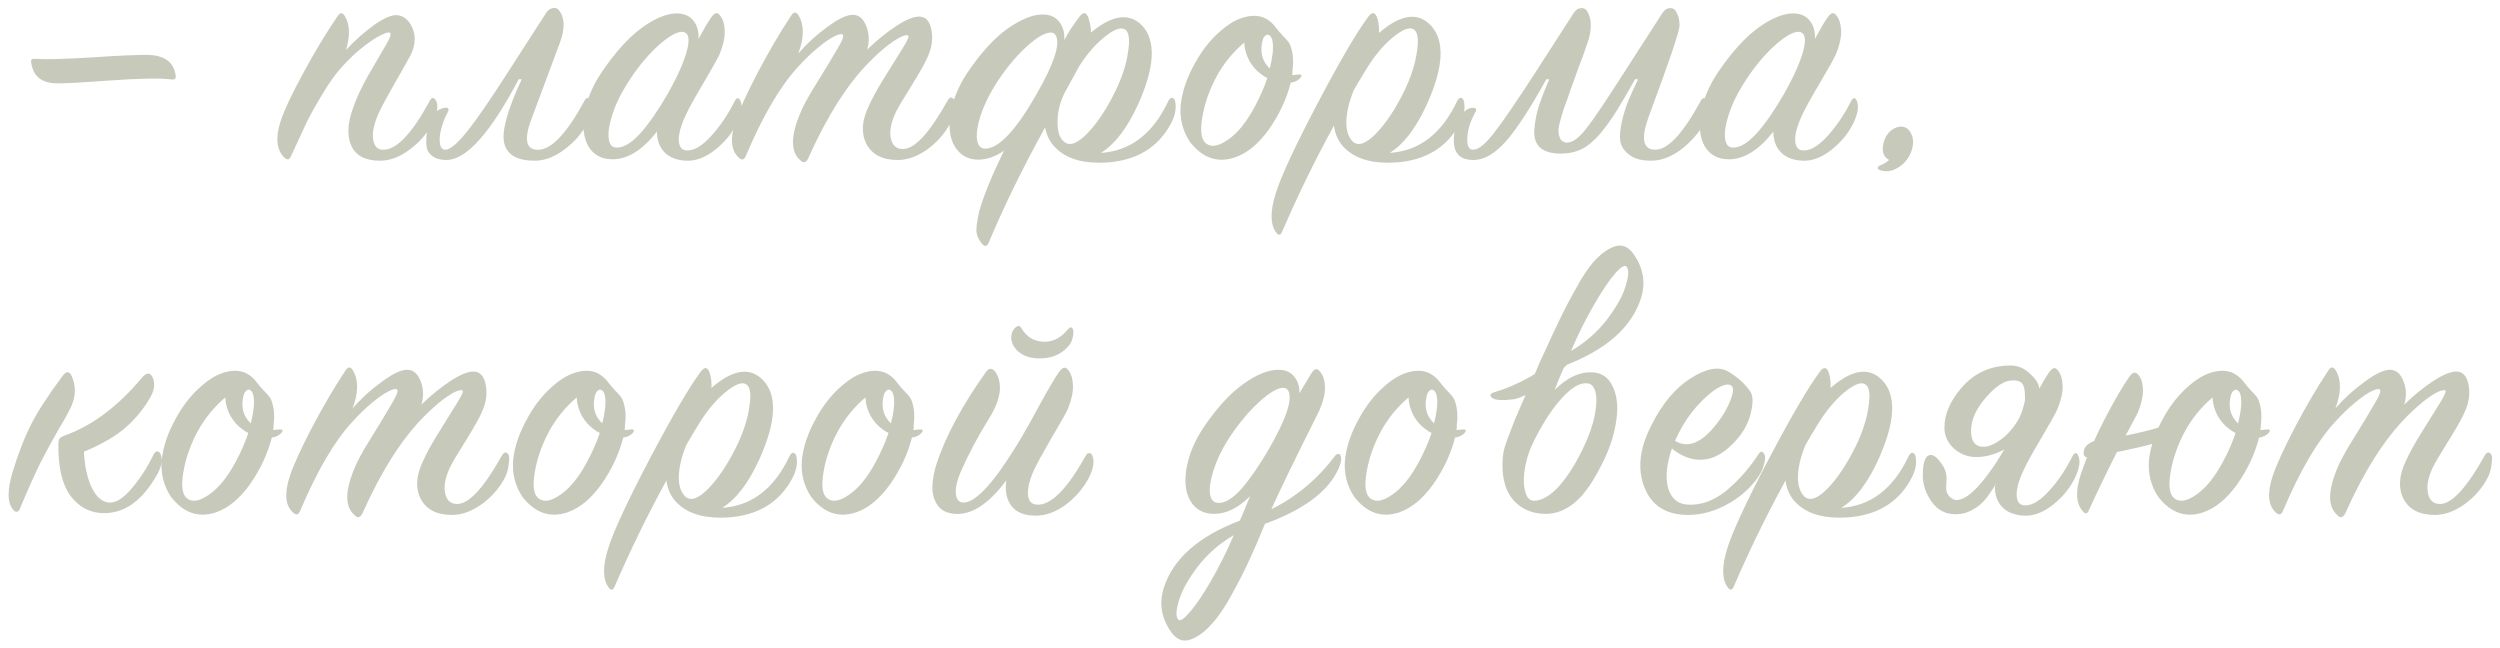 <?xml version="1.0" encoding="UTF-8"?> <svg xmlns="http://www.w3.org/2000/svg" width="324" height="84" viewBox="0 0 324 84" fill="none"><path d="M7.336 10.8C5.435 10.769 4.346 9.926 4.07 8.27C4.009 8.055 4.009 7.887 4.07 7.764C4.131 7.641 4.3 7.595 4.576 7.626C5.833 7.718 8.256 7.657 11.844 7.442C15.432 7.197 17.931 7.089 19.342 7.12C21.335 7.212 22.47 8.055 22.746 9.65C22.807 9.895 22.792 10.079 22.7 10.202C22.608 10.294 22.424 10.325 22.148 10.294C20.737 10.11 18.1 10.156 14.236 10.432C10.403 10.708 8.103 10.831 7.336 10.8ZM44.845 6.476C46.01 5.219 47.237 4.13 48.525 3.21C49.843 2.29 50.855 1.876 51.561 1.968C52.389 2.091 53.017 2.643 53.447 3.624C53.876 4.575 53.845 5.648 53.355 6.844C53.079 7.427 52.389 8.669 51.285 10.57C50.211 12.441 49.475 13.805 49.077 14.664C48.678 15.553 48.433 16.366 48.341 17.102C48.279 17.838 48.371 18.421 48.617 18.85C48.862 19.249 49.261 19.433 49.813 19.402C51.499 19.31 53.462 17.194 55.701 13.054C55.946 12.594 56.207 12.579 56.483 13.008C56.851 13.591 56.713 14.557 56.069 15.906C55.425 17.225 54.443 18.375 53.125 19.356C51.837 20.337 50.549 20.828 49.261 20.828C47.359 20.828 46.117 20.184 45.535 18.896C44.952 17.608 45.029 15.967 45.765 13.974C46.194 12.717 46.869 11.275 47.789 9.65C48.739 8.025 49.491 6.737 50.043 5.786C50.595 4.835 50.748 4.314 50.503 4.222C50.319 4.161 49.951 4.268 49.399 4.544C48.847 4.789 48.095 5.28 47.145 6.016C46.225 6.721 45.32 7.565 44.431 8.546C43.572 9.466 42.713 10.647 41.855 12.088C40.996 13.499 40.306 14.725 39.785 15.768C39.294 16.811 38.604 18.298 37.715 20.23C37.5 20.721 37.209 20.782 36.841 20.414C35.829 19.402 35.675 17.823 36.381 15.676C36.841 14.265 37.807 12.211 39.279 9.512C40.751 6.783 42.238 4.314 43.741 2.106C44.078 1.585 44.4 1.585 44.707 2.106C45.351 3.179 45.397 4.636 44.845 6.476ZM69.859 19.402C71.546 19.31 73.508 17.194 75.747 13.054C75.992 12.594 76.253 12.579 76.529 13.008C76.897 13.591 76.759 14.557 76.115 15.906C75.471 17.225 74.49 18.375 73.171 19.356C71.883 20.337 70.595 20.828 69.307 20.828C67.038 20.828 65.719 20.077 65.351 18.574C64.983 17.071 65.734 14.311 67.605 10.294L67.237 10.248C63.557 17.24 60.429 20.736 57.853 20.736C57.086 20.736 56.488 20.567 56.059 20.23C55.599 19.923 55.338 19.494 55.277 18.942C55.216 18.39 55.231 17.823 55.323 17.24C55.415 16.657 55.584 16.059 55.829 15.446C56.105 14.71 56.626 14.235 57.393 14.02C57.914 13.867 58.16 13.959 58.129 14.296C58.098 14.388 58.052 14.495 57.991 14.618C57.623 15.293 57.347 16.013 57.163 16.78C56.979 17.516 56.933 18.145 57.025 18.666C57.117 19.157 57.347 19.402 57.715 19.402C58.328 19.402 59.264 18.62 60.521 17.056C61.778 15.492 63.603 12.839 65.995 9.098L70.825 1.6C71.04 1.293 71.316 1.109 71.653 1.048C71.99 0.987 72.251 1.079 72.435 1.324C73.202 2.275 73.248 3.67 72.573 5.51L68.939 15.262C67.835 18.114 68.142 19.494 69.859 19.402ZM90.524 5.05C91.198 3.793 91.75 2.857 92.18 2.244C92.609 1.631 92.977 1.539 93.284 1.968C93.682 2.428 93.897 3.103 93.928 3.992C93.958 4.851 93.728 5.878 93.238 7.074C92.962 7.657 92.256 8.914 91.122 10.846C89.987 12.747 89.22 14.143 88.822 15.032C88.423 15.891 88.162 16.657 88.04 17.332C87.917 18.007 87.948 18.543 88.132 18.942C88.316 19.341 88.668 19.525 89.19 19.494C90.079 19.463 91.091 18.819 92.226 17.562C93.36 16.305 94.357 14.817 95.216 13.1C95.492 12.609 95.737 12.594 95.952 13.054C96.258 13.729 96.12 14.679 95.538 15.906C94.894 17.255 93.928 18.436 92.64 19.448C91.382 20.429 90.14 20.889 88.914 20.828C87.687 20.767 86.752 20.399 86.108 19.724C85.464 19.049 85.142 18.16 85.142 17.056C83.271 19.448 81.354 20.644 79.392 20.644C77.981 20.644 76.938 20.092 76.264 18.988C75.62 17.853 75.451 16.397 75.758 14.618C76.064 12.839 76.831 11.045 78.058 9.236C79.806 6.691 81.523 4.805 83.21 3.578C84.927 2.351 86.43 1.738 87.718 1.738C88.668 1.738 89.389 2.06 89.88 2.704C90.37 3.317 90.585 4.099 90.524 5.05ZM86.522 12.18C87.442 10.555 88.132 9.129 88.592 7.902C89.052 6.675 89.266 5.755 89.236 5.142C89.205 4.529 88.96 4.191 88.5 4.13C87.733 4.069 86.614 4.713 85.142 6.062C83.7 7.411 82.366 9.083 81.14 11.076C80.342 12.364 79.744 13.637 79.346 14.894C78.947 16.121 78.794 17.133 78.886 17.93C78.978 18.727 79.315 19.126 79.898 19.126C80.787 19.157 81.799 18.559 82.934 17.332C84.068 16.075 85.264 14.357 86.522 12.18ZM103.46 6.936C104.534 5.679 105.791 4.529 107.232 3.486C108.674 2.413 109.793 1.891 110.59 1.922C111.357 1.953 111.924 2.459 112.292 3.44C112.66 4.391 112.691 5.387 112.384 6.43C113.58 5.265 114.822 4.253 116.11 3.394C117.429 2.535 118.456 2.121 119.192 2.152C119.99 2.183 120.496 2.75 120.71 3.854C120.925 4.958 120.787 6.077 120.296 7.212C119.99 7.979 119.284 9.251 118.18 11.03C117.076 12.778 116.371 13.974 116.064 14.618C115.451 15.937 115.252 17.056 115.466 17.976C115.681 18.896 116.218 19.341 117.076 19.31C118.579 19.279 120.496 17.179 122.826 13.008C123.102 12.548 123.378 12.517 123.654 12.916C123.777 13.039 123.792 13.437 123.7 14.112C123.639 14.756 123.486 15.323 123.24 15.814C122.566 17.163 121.569 18.329 120.25 19.31C118.932 20.261 117.628 20.736 116.34 20.736C114.378 20.736 113.028 20.046 112.292 18.666C111.587 17.286 111.679 15.661 112.568 13.79C113.028 12.747 113.749 11.444 114.73 9.88C115.712 8.316 116.494 7.059 117.076 6.108C117.659 5.157 117.858 4.651 117.674 4.59C117.521 4.529 117.26 4.575 116.892 4.728C116.555 4.851 116.003 5.188 115.236 5.74C114.5 6.292 113.672 7.028 112.752 7.948C109.87 10.831 107.202 15.017 104.748 20.506C104.442 21.119 104.089 21.196 103.69 20.736C102.494 19.693 102.464 17.761 103.598 14.94C103.997 13.897 104.748 12.502 105.852 10.754C106.956 8.975 107.846 7.503 108.52 6.338C109.226 5.173 109.44 4.544 109.164 4.452C108.98 4.36 108.628 4.452 108.106 4.728C107.585 4.973 106.895 5.449 106.036 6.154C105.208 6.829 104.334 7.672 103.414 8.684C101.114 11.168 98.86 15.017 96.652 20.23C96.438 20.721 96.146 20.797 95.778 20.46C94.736 19.54 94.582 17.961 95.318 15.722C95.809 14.25 96.775 12.134 98.216 9.374C99.688 6.583 101.13 4.13 102.54 2.014C102.878 1.493 103.2 1.493 103.506 2.014C104.242 3.241 104.227 4.881 103.46 6.936ZM130.114 19.54C128.979 20.307 127.875 20.69 126.802 20.69C125.759 20.69 124.916 20.353 124.272 19.678C123.628 19.003 123.245 18.145 123.122 17.102C122.969 16.059 123.091 14.833 123.49 13.422C123.889 12.011 124.548 10.631 125.468 9.282C127.155 6.798 128.857 4.943 130.574 3.716C132.322 2.489 133.84 1.876 135.128 1.876C136.079 1.876 136.799 2.198 137.29 2.842C137.781 3.486 137.995 4.268 137.934 5.188L138.072 4.958C138.44 4.253 138.839 3.609 139.268 3.026L139.912 2.152C140.372 1.539 140.74 1.554 141.016 2.198C141.261 2.842 141.384 3.517 141.384 4.222C144.144 1.922 146.352 1.615 148.008 3.302C149.848 5.265 149.679 8.669 147.502 13.514C146.091 16.611 144.481 18.712 142.672 19.816C146.505 19.571 149.419 17.332 151.412 13.1C151.565 12.793 151.734 12.655 151.918 12.686C152.102 12.717 152.225 12.855 152.286 13.1C152.501 14.02 152.301 15.032 151.688 16.136C150.032 19.141 147.303 20.782 143.5 21.058C140.617 21.242 138.455 20.675 137.014 19.356C136.155 18.589 135.634 17.639 135.45 16.504C132.506 21.84 130.068 26.823 128.136 31.454C127.921 31.945 127.645 32.006 127.308 31.638C126.909 31.178 126.664 30.703 126.572 30.212C126.48 29.752 126.587 28.817 126.894 27.406C127.507 25.29 128.581 22.668 130.114 19.54ZM145.708 3.762C145.156 3.517 144.313 3.854 143.178 4.774C142.043 5.663 140.955 6.905 139.912 8.5L138.118 11.766C137.443 12.993 137.091 14.296 137.06 15.676C137.029 17.025 137.321 17.93 137.934 18.39C138.639 18.973 139.636 18.605 140.924 17.286C142.212 15.937 143.423 14.112 144.558 11.812C145.447 9.972 145.999 8.239 146.214 6.614C146.459 4.989 146.291 4.038 145.708 3.762ZM134.3 12.272C136.539 8.377 137.397 5.847 136.876 4.682C136.753 4.406 136.554 4.253 136.278 4.222C135.511 4.161 134.392 4.805 132.92 6.154C131.479 7.503 130.145 9.159 128.918 11.122C128.121 12.41 127.507 13.698 127.078 14.986C126.679 16.243 126.526 17.271 126.618 18.068C126.741 18.865 127.093 19.264 127.676 19.264C129.424 19.264 131.632 16.933 134.3 12.272ZM168.522 10.11C168.215 10.447 167.801 10.647 167.28 10.708C166.759 12.793 165.823 14.802 164.474 16.734C163.125 18.635 161.637 19.862 160.012 20.414C157.773 21.15 155.841 20.475 154.216 18.39C153.265 16.949 152.867 15.354 153.02 13.606C153.204 11.827 153.848 9.972 154.952 8.04C155.872 6.384 156.991 5.004 158.31 3.9C159.629 2.765 160.947 2.152 162.266 2.06C163.523 1.968 164.566 2.489 165.394 3.624C165.547 3.839 165.808 4.145 166.176 4.544C166.544 4.912 166.82 5.219 167.004 5.464C167.188 5.709 167.341 6.123 167.464 6.706C167.587 7.258 167.617 7.917 167.556 8.684C167.525 8.807 167.51 8.991 167.51 9.236C167.51 9.451 167.495 9.619 167.464 9.742C167.556 9.742 167.694 9.727 167.878 9.696C168.093 9.665 168.261 9.65 168.384 9.65C168.721 9.65 168.767 9.803 168.522 10.11ZM164.566 8.868C164.934 7.396 165.057 6.261 164.934 5.464C164.873 5.004 164.735 4.713 164.52 4.59C164.336 4.437 164.137 4.467 163.922 4.682C163.738 4.866 163.615 5.173 163.554 5.602C163.309 6.921 163.646 8.009 164.566 8.868ZM164.244 10.11C163.968 9.987 163.677 9.803 163.37 9.558C162.818 9.159 162.327 8.592 161.898 7.856C161.499 7.089 161.285 6.307 161.254 5.51C159.813 6.737 158.632 8.178 157.712 9.834C156.761 11.582 156.133 13.361 155.826 15.17C155.519 16.949 155.673 18.083 156.286 18.574C156.961 19.126 157.911 18.973 159.138 18.114C160.395 17.255 161.561 15.814 162.634 13.79C163.309 12.533 163.845 11.306 164.244 10.11ZM180.102 19.816C183.935 19.571 186.848 17.332 188.842 13.1C188.995 12.793 189.164 12.655 189.348 12.686C189.532 12.717 189.654 12.855 189.716 13.1C189.93 14.02 189.731 15.032 189.118 16.136C187.462 19.141 184.732 20.782 180.93 21.058C178.047 21.242 175.885 20.675 174.444 19.356C173.554 18.559 173.033 17.531 172.88 16.274C170.426 20.751 168.188 25.336 166.164 30.028C165.949 30.519 165.688 30.549 165.382 30.12C164.615 29.077 164.6 27.391 165.336 25.06C166.01 22.883 167.804 19.019 170.718 13.468C173.662 7.887 175.87 4.115 177.342 2.152C177.802 1.539 178.17 1.554 178.446 2.198C178.66 2.781 178.752 3.471 178.722 4.268C181.512 1.845 183.751 1.523 185.438 3.302C187.278 5.265 187.109 8.669 184.932 13.514C183.521 16.611 181.911 18.712 180.102 19.816ZM175.456 11.674C174.842 13.177 174.52 14.526 174.49 15.722C174.459 16.918 174.75 17.807 175.364 18.39C176.069 18.973 177.066 18.605 178.354 17.286C179.642 15.937 180.853 14.112 181.988 11.812C182.877 9.972 183.429 8.239 183.644 6.614C183.889 4.989 183.72 4.038 183.138 3.762C182.586 3.486 181.681 3.869 180.424 4.912C179.197 5.955 178.062 7.335 177.02 9.052C176.345 10.156 175.824 11.03 175.456 11.674ZM214.54 19.402C216.166 19.402 218.128 17.286 220.428 13.054C220.52 12.839 220.658 12.732 220.842 12.732C221.21 12.732 221.394 13.085 221.394 13.79C221.394 15.323 220.566 16.887 218.91 18.482C217.285 20.046 215.644 20.828 213.988 20.828C212.731 20.828 211.78 20.567 211.136 20.046C210.492 19.555 210.109 18.973 209.986 18.298C209.894 17.593 209.971 16.703 210.216 15.63C210.492 14.526 210.784 13.621 211.09 12.916C211.397 12.18 211.796 11.306 212.286 10.294L211.918 10.248C210.937 11.996 210.14 13.361 209.526 14.342C208.944 15.293 208.254 16.259 207.456 17.24C206.659 18.191 205.846 18.881 205.018 19.31C204.19 19.709 203.286 19.908 202.304 19.908C201.047 19.908 200.127 19.632 199.544 19.08C198.992 18.528 198.762 17.731 198.854 16.688C198.946 15.645 199.146 14.649 199.452 13.698C199.759 12.747 200.204 11.613 200.786 10.294L200.418 10.248C198.425 13.867 196.708 16.519 195.266 18.206C193.825 19.862 192.414 20.705 191.034 20.736C189.286 20.767 188.412 19.923 188.412 18.206C188.412 17.163 188.658 16.197 189.148 15.308C189.608 14.419 190.206 13.974 190.942 13.974C191.188 13.974 191.31 14.066 191.31 14.25C191.31 14.342 191.264 14.465 191.172 14.618C190.498 15.814 190.16 16.979 190.16 18.114C190.16 18.973 190.406 19.402 190.896 19.402C191.602 19.402 192.506 18.681 193.61 17.24C194.745 15.799 196.6 13.085 199.176 9.098L204.006 1.6C204.282 1.232 204.604 1.048 204.972 1.048C205.371 1.048 205.662 1.278 205.846 1.738C206.061 2.167 206.168 2.689 206.168 3.302C206.168 4.007 206.03 4.743 205.754 5.51C205.417 6.522 205.018 7.626 204.558 8.822C204.129 10.018 203.776 10.999 203.5 11.766C203.255 12.502 202.994 13.238 202.718 13.974C202.473 14.71 202.289 15.323 202.166 15.814C202.044 16.274 201.982 16.642 201.982 16.918C201.982 17.378 202.074 17.761 202.258 18.068C202.473 18.344 202.749 18.482 203.086 18.482C203.792 18.482 204.604 17.899 205.524 16.734C206.475 15.538 208.192 12.993 210.676 9.098L215.506 1.6C215.782 1.232 216.104 1.048 216.472 1.048C216.871 1.048 217.162 1.278 217.346 1.738C217.561 2.167 217.668 2.689 217.668 3.302C217.668 4.038 216.319 8.025 213.62 15.262C212.639 18.022 212.946 19.402 214.54 19.402ZM235.206 5.05C235.881 3.793 236.433 2.857 236.862 2.244C237.292 1.631 237.66 1.539 237.966 1.968C238.365 2.428 238.58 3.103 238.61 3.992C238.641 4.851 238.411 5.878 237.92 7.074C237.644 7.657 236.939 8.914 235.804 10.846C234.67 12.747 233.903 14.143 233.504 15.032C233.106 15.891 232.845 16.657 232.722 17.332C232.6 18.007 232.63 18.543 232.814 18.942C232.998 19.341 233.351 19.525 233.872 19.494C234.762 19.463 235.774 18.819 236.908 17.562C238.043 16.305 239.04 14.817 239.898 13.1C240.174 12.609 240.42 12.594 240.634 13.054C240.941 13.729 240.803 14.679 240.22 15.906C239.576 17.255 238.61 18.436 237.322 19.448C236.065 20.429 234.823 20.889 233.596 20.828C232.37 20.767 231.434 20.399 230.79 19.724C230.146 19.049 229.824 18.16 229.824 17.056C227.954 19.448 226.037 20.644 224.074 20.644C222.664 20.644 221.621 20.092 220.946 18.988C220.302 17.853 220.134 16.397 220.44 14.618C220.747 12.839 221.514 11.045 222.74 9.236C224.488 6.691 226.206 4.805 227.892 3.578C229.61 2.351 231.112 1.738 232.4 1.738C233.351 1.738 234.072 2.06 234.562 2.704C235.053 3.317 235.268 4.099 235.206 5.05ZM231.204 12.18C232.124 10.555 232.814 9.129 233.274 7.902C233.734 6.675 233.949 5.755 233.918 5.142C233.888 4.529 233.642 4.191 233.182 4.13C232.416 4.069 231.296 4.713 229.824 6.062C228.383 7.411 227.049 9.083 225.822 11.076C225.025 12.364 224.427 13.637 224.028 14.894C223.63 16.121 223.476 17.133 223.568 17.93C223.66 18.727 223.998 19.126 224.58 19.126C225.47 19.157 226.482 18.559 227.616 17.332C228.751 16.075 229.947 14.357 231.204 12.18ZM244.831 20.736C244.095 20.337 243.849 19.617 244.095 18.574C244.248 17.899 244.555 17.363 245.015 16.964C245.505 16.565 245.996 16.381 246.487 16.412C247.039 16.443 247.453 16.78 247.729 17.424C248.005 18.037 248.005 18.743 247.729 19.54C247.422 20.46 246.855 21.181 246.027 21.702C245.199 22.223 244.386 22.331 243.589 22.024C243.435 21.963 243.359 21.871 243.359 21.748C243.389 21.625 243.466 21.533 243.589 21.472C244.079 21.288 244.493 21.043 244.831 20.736ZM8.532 56.386C11.997 55.129 15.279 52.66 18.376 48.98C18.959 48.275 19.419 48.229 19.756 48.842C20.124 49.609 20.047 50.467 19.526 51.418C18.637 52.982 17.548 54.316 16.26 55.42C15.003 56.524 13.209 57.567 10.878 58.548C10.97 60.419 11.307 61.967 11.89 63.194C12.473 64.39 13.209 65.034 14.098 65.126C14.957 65.218 15.938 64.62 17.042 63.332C18.146 62.044 19.097 60.572 19.894 58.916C20.047 58.64 20.201 58.502 20.354 58.502C20.538 58.471 20.691 58.594 20.814 58.87C21.121 59.606 20.937 60.541 20.262 61.676C18.391 64.927 16.107 66.537 13.408 66.506C11.66 66.475 10.234 65.724 9.13 64.252C8.057 62.78 7.535 60.572 7.566 57.628C7.566 57.229 7.612 56.969 7.704 56.846C7.827 56.693 8.103 56.539 8.532 56.386ZM9.36 48.888C9.881 50.207 9.805 51.541 9.13 52.89C8.793 53.595 8.271 54.531 7.566 55.696C6.891 56.861 6.14 58.241 5.312 59.836C4.515 61.431 3.595 63.485 2.552 66C2.491 66.184 2.368 66.291 2.184 66.322C2.031 66.353 1.877 66.276 1.724 66.092C0.927 65.172 0.911 63.485 1.678 61.032C2.383 58.732 3.15 56.754 3.978 55.098C4.806 53.442 6.186 51.311 8.118 48.704C8.639 48.029 9.053 48.091 9.36 48.888ZM36.463 56.11C36.156 56.447 35.742 56.647 35.221 56.708C34.699 58.793 33.764 60.802 32.415 62.734C31.065 64.635 29.578 65.862 27.953 66.414C25.714 67.15 23.782 66.475 22.157 64.39C21.206 62.949 20.807 61.354 20.961 59.606C21.145 57.827 21.789 55.972 22.893 54.04C23.813 52.384 24.932 51.004 26.251 49.9C27.569 48.765 28.888 48.152 30.207 48.06C31.464 47.968 32.507 48.489 33.335 49.624C33.488 49.839 33.749 50.145 34.117 50.544C34.485 50.912 34.761 51.219 34.945 51.464C35.129 51.709 35.282 52.123 35.405 52.706C35.527 53.258 35.558 53.917 35.497 54.684C35.466 54.807 35.451 54.991 35.451 55.236C35.451 55.451 35.435 55.619 35.405 55.742C35.497 55.742 35.635 55.727 35.819 55.696C36.033 55.665 36.202 55.65 36.325 55.65C36.662 55.65 36.708 55.803 36.463 56.11ZM32.507 54.868C32.875 53.396 32.997 52.261 32.875 51.464C32.813 51.004 32.675 50.713 32.461 50.59C32.277 50.437 32.077 50.467 31.863 50.682C31.679 50.866 31.556 51.173 31.495 51.602C31.249 52.921 31.587 54.009 32.507 54.868ZM32.185 56.11C31.909 55.987 31.617 55.803 31.311 55.558C30.759 55.159 30.268 54.592 29.839 53.856C29.44 53.089 29.225 52.307 29.195 51.51C27.753 52.737 26.573 54.178 25.653 55.834C24.702 57.582 24.073 59.361 23.767 61.17C23.46 62.949 23.613 64.083 24.227 64.574C24.901 65.126 25.852 64.973 27.079 64.114C28.336 63.255 29.501 61.814 30.575 59.79C31.249 58.533 31.786 57.306 32.185 56.11ZM45.696 52.936C46.769 51.679 48.027 50.529 49.468 49.486C50.909 48.413 52.029 47.891 52.826 47.922C53.593 47.953 54.16 48.459 54.528 49.44C54.896 50.391 54.927 51.387 54.62 52.43C55.816 51.265 57.058 50.253 58.346 49.394C59.665 48.535 60.692 48.121 61.428 48.152C62.225 48.183 62.731 48.75 62.946 49.854C63.161 50.958 63.023 52.077 62.532 53.212C62.225 53.979 61.52 55.251 60.416 57.03C59.312 58.778 58.607 59.974 58.3 60.618C57.687 61.937 57.487 63.056 57.702 63.976C57.917 64.896 58.453 65.341 59.312 65.31C60.815 65.279 62.731 63.179 65.062 59.008C65.338 58.548 65.614 58.517 65.89 58.916C66.013 59.039 66.028 59.437 65.936 60.112C65.875 60.756 65.721 61.323 65.476 61.814C64.801 63.163 63.805 64.329 62.486 65.31C61.167 66.261 59.864 66.736 58.576 66.736C56.613 66.736 55.264 66.046 54.528 64.666C53.823 63.286 53.915 61.661 54.804 59.79C55.264 58.747 55.985 57.444 56.966 55.88C57.947 54.316 58.729 53.059 59.312 52.108C59.895 51.157 60.094 50.651 59.91 50.59C59.757 50.529 59.496 50.575 59.128 50.728C58.791 50.851 58.239 51.188 57.472 51.74C56.736 52.292 55.908 53.028 54.988 53.948C52.105 56.831 49.437 61.017 46.984 66.506C46.677 67.119 46.325 67.196 45.926 66.736C44.73 65.693 44.699 63.761 45.834 60.94C46.233 59.897 46.984 58.502 48.088 56.754C49.192 54.975 50.081 53.503 50.756 52.338C51.461 51.173 51.676 50.544 51.4 50.452C51.216 50.36 50.863 50.452 50.342 50.728C49.821 50.973 49.131 51.449 48.272 52.154C47.444 52.829 46.57 53.672 45.65 54.684C43.35 57.168 41.096 61.017 38.888 66.23C38.673 66.721 38.382 66.797 38.014 66.46C36.971 65.54 36.818 63.961 37.554 61.722C38.045 60.25 39.011 58.134 40.452 55.374C41.924 52.583 43.365 50.13 44.776 48.014C45.113 47.493 45.435 47.493 45.742 48.014C46.478 49.241 46.463 50.881 45.696 52.936ZM82.01 56.11C81.703 56.447 81.289 56.647 80.768 56.708C80.246 58.793 79.311 60.802 77.962 62.734C76.612 64.635 75.125 65.862 73.5 66.414C71.261 67.15 69.329 66.475 67.704 64.39C66.753 62.949 66.355 61.354 66.508 59.606C66.692 57.827 67.336 55.972 68.44 54.04C69.36 52.384 70.479 51.004 71.798 49.9C73.117 48.765 74.435 48.152 75.754 48.06C77.011 47.968 78.054 48.489 78.882 49.624C79.035 49.839 79.296 50.145 79.664 50.544C80.032 50.912 80.308 51.219 80.492 51.464C80.676 51.709 80.829 52.123 80.952 52.706C81.075 53.258 81.105 53.917 81.044 54.684C81.013 54.807 80.998 54.991 80.998 55.236C80.998 55.451 80.983 55.619 80.952 55.742C81.044 55.742 81.182 55.727 81.366 55.696C81.581 55.665 81.749 55.65 81.872 55.65C82.209 55.65 82.255 55.803 82.01 56.11ZM78.054 54.868C78.422 53.396 78.544 52.261 78.422 51.464C78.361 51.004 78.222 50.713 78.008 50.59C77.824 50.437 77.624 50.467 77.41 50.682C77.226 50.866 77.103 51.173 77.042 51.602C76.796 52.921 77.134 54.009 78.054 54.868ZM77.732 56.11C77.456 55.987 77.165 55.803 76.858 55.558C76.306 55.159 75.815 54.592 75.386 53.856C74.987 53.089 74.772 52.307 74.742 51.51C73.3 52.737 72.12 54.178 71.2 55.834C70.249 57.582 69.621 59.361 69.314 61.17C69.007 62.949 69.16 64.083 69.774 64.574C70.448 65.126 71.399 64.973 72.626 64.114C73.883 63.255 75.049 61.814 76.122 59.79C76.796 58.533 77.333 57.306 77.732 56.11ZM93.589 65.816C97.423 65.571 100.336 63.332 102.329 59.1C102.483 58.793 102.651 58.655 102.835 58.686C103.019 58.717 103.142 58.855 103.203 59.1C103.418 60.02 103.219 61.032 102.605 62.136C100.949 65.141 98.22 66.782 94.417 67.058C91.535 67.242 89.373 66.675 87.931 65.356C87.042 64.559 86.521 63.531 86.367 62.274C83.914 66.751 81.675 71.336 79.651 76.028C79.437 76.519 79.176 76.549 78.869 76.12C78.103 75.077 78.087 73.391 78.823 71.06C79.498 68.883 81.292 65.019 84.205 59.468C87.149 53.887 89.357 50.115 90.829 48.152C91.289 47.539 91.657 47.554 91.933 48.198C92.148 48.781 92.24 49.471 92.209 50.268C95 47.845 97.239 47.523 98.925 49.302C100.765 51.265 100.597 54.669 98.419 59.514C97.009 62.611 95.399 64.712 93.589 65.816ZM88.943 57.674C88.33 59.177 88.008 60.526 87.977 61.722C87.947 62.918 88.238 63.807 88.851 64.39C89.557 64.973 90.553 64.605 91.841 63.286C93.129 61.937 94.341 60.112 95.475 57.812C96.365 55.972 96.917 54.239 97.131 52.614C97.377 50.989 97.208 50.038 96.625 49.762C96.073 49.486 95.169 49.869 93.911 50.912C92.685 51.955 91.55 53.335 90.507 55.052C89.833 56.156 89.311 57.03 88.943 57.674ZM119.426 56.11C119.119 56.447 118.705 56.647 118.184 56.708C117.663 58.793 116.727 60.802 115.378 62.734C114.029 64.635 112.541 65.862 110.916 66.414C108.677 67.15 106.745 66.475 105.12 64.39C104.169 62.949 103.771 61.354 103.924 59.606C104.108 57.827 104.752 55.972 105.856 54.04C106.776 52.384 107.895 51.004 109.214 49.9C110.533 48.765 111.851 48.152 113.17 48.06C114.427 47.968 115.47 48.489 116.298 49.624C116.451 49.839 116.712 50.145 117.08 50.544C117.448 50.912 117.724 51.219 117.908 51.464C118.092 51.709 118.245 52.123 118.368 52.706C118.491 53.258 118.521 53.917 118.46 54.684C118.429 54.807 118.414 54.991 118.414 55.236C118.414 55.451 118.399 55.619 118.368 55.742C118.46 55.742 118.598 55.727 118.782 55.696C118.997 55.665 119.165 55.65 119.288 55.65C119.625 55.65 119.671 55.803 119.426 56.11ZM115.47 54.868C115.838 53.396 115.961 52.261 115.838 51.464C115.777 51.004 115.639 50.713 115.424 50.59C115.24 50.437 115.041 50.467 114.826 50.682C114.642 50.866 114.519 51.173 114.458 51.602C114.213 52.921 114.55 54.009 115.47 54.868ZM115.148 56.11C114.872 55.987 114.581 55.803 114.274 55.558C113.722 55.159 113.231 54.592 112.802 53.856C112.403 53.089 112.189 52.307 112.158 51.51C110.717 52.737 109.536 54.178 108.616 55.834C107.665 57.582 107.037 59.361 106.73 61.17C106.423 62.949 106.577 64.083 107.19 64.574C107.865 65.126 108.815 64.973 110.042 64.114C111.299 63.255 112.465 61.814 113.538 59.79C114.213 58.533 114.749 57.306 115.148 56.11ZM130.408 62.274C128.138 65.31 125.93 66.751 123.784 66.598C122.741 66.537 121.974 66.153 121.484 65.448C121.024 64.743 120.809 63.93 120.84 63.01C120.87 62.059 121.07 61.032 121.438 59.928C122.634 56.371 124.75 52.461 127.786 48.198C128.154 47.677 128.552 47.661 128.982 48.152C130.024 49.716 129.733 51.786 128.108 54.362C126.728 56.57 125.532 58.824 124.52 61.124C124.029 62.259 123.814 63.194 123.876 63.93C123.937 64.666 124.228 65.065 124.75 65.126C126.283 65.249 128.552 62.887 131.558 58.042C132.508 56.509 133.566 54.653 134.732 52.476C135.928 50.299 136.771 48.873 137.262 48.198C137.691 47.585 138.074 47.493 138.412 47.922C138.81 48.382 139.025 49.057 139.056 49.946C139.086 50.835 138.856 51.878 138.366 53.074C138.09 53.657 137.384 54.899 136.25 56.8C135.146 58.701 134.394 60.081 133.996 60.94C133.597 61.799 133.352 62.581 133.26 63.286C133.168 63.961 133.229 64.497 133.444 64.896C133.689 65.264 134.088 65.433 134.64 65.402C136.388 65.31 138.412 63.194 140.712 59.054C140.834 58.839 140.972 58.732 141.126 58.732C141.31 58.701 141.448 58.793 141.54 59.008C141.877 59.683 141.739 60.649 141.126 61.906C140.42 63.255 139.424 64.421 138.136 65.402C136.848 66.353 135.544 66.828 134.226 66.828C132.784 66.828 131.742 66.414 131.098 65.586C130.454 64.758 130.224 63.654 130.408 62.274ZM131.65 42.402C131.956 42.157 132.202 42.203 132.386 42.54C133.06 43.705 134.072 44.288 135.422 44.288C136.526 44.288 137.522 43.751 138.412 42.678C138.688 42.341 138.902 42.341 139.056 42.678C139.148 42.954 139.132 43.322 139.01 43.782C138.918 44.242 138.688 44.656 138.32 45.024C137.43 45.975 136.234 46.45 134.732 46.45C133.444 46.45 132.447 46.082 131.742 45.346C131.312 44.886 131.082 44.365 131.052 43.782C131.052 43.199 131.251 42.739 131.65 42.402ZM172.867 61.86C171.303 64.283 168.328 66.291 163.943 67.886C163.176 69.757 162.486 71.351 161.873 72.67C161.259 74.019 160.523 75.461 159.665 76.994C158.837 78.558 157.978 79.831 157.089 80.812C156.199 81.824 155.31 82.499 154.421 82.836C153.378 83.265 152.489 82.943 151.753 81.87C150.495 80.061 150.189 78.159 150.833 76.166C152.029 72.425 155.31 69.527 160.677 67.472C160.861 67.104 161.091 66.567 161.367 65.862C161.673 65.126 161.888 64.605 162.011 64.298C160.477 65.831 158.929 66.598 157.365 66.598C155.985 66.598 154.957 66.046 154.283 64.942C153.639 63.838 153.47 62.412 153.777 60.664C154.083 58.885 154.835 57.107 156.031 55.328C157.717 52.844 159.419 50.989 161.137 49.762C162.854 48.535 164.372 47.922 165.691 47.922C166.58 47.922 167.255 48.213 167.715 48.796C168.205 49.379 168.435 50.099 168.405 50.958L169.923 48.428C170.321 47.753 170.705 47.661 171.073 48.152C171.471 48.612 171.686 49.271 171.717 50.13C171.747 50.989 171.502 52.016 170.981 53.212C167.638 59.897 165.568 64.16 164.771 66C168.021 64.375 170.766 62.075 173.005 59.1C173.097 58.977 173.189 58.901 173.281 58.87C173.403 58.809 173.511 58.809 173.603 58.87C173.695 58.931 173.756 59.039 173.787 59.192C173.909 59.775 173.603 60.664 172.867 61.86ZM164.403 58.272C166.672 54.347 167.531 51.817 166.979 50.682C166.856 50.437 166.657 50.299 166.381 50.268C165.645 50.207 164.541 50.851 163.069 52.2C161.627 53.549 160.293 55.19 159.067 57.122C158.269 58.41 157.671 59.683 157.273 60.94C156.874 62.197 156.721 63.225 156.813 64.022C156.935 64.789 157.303 65.172 157.917 65.172C158.775 65.203 159.757 64.605 160.861 63.378C161.965 62.121 163.145 60.419 164.403 58.272ZM159.895 69.358C158.055 70.431 156.506 71.781 155.249 73.406C153.991 75.062 153.179 76.519 152.811 77.776C152.412 79.033 152.366 79.861 152.673 80.26C152.887 80.567 153.363 80.291 154.099 79.432C154.865 78.604 155.785 77.27 156.859 75.43C157.932 73.59 158.944 71.566 159.895 69.358ZM189.812 56.11C189.505 56.447 189.091 56.647 188.57 56.708C188.048 58.793 187.113 60.802 185.764 62.734C184.414 64.635 182.927 65.862 181.302 66.414C179.063 67.15 177.131 66.475 175.506 64.39C174.555 62.949 174.156 61.354 174.31 59.606C174.494 57.827 175.138 55.972 176.242 54.04C177.162 52.384 178.281 51.004 179.6 49.9C180.918 48.765 182.237 48.152 183.556 48.06C184.813 47.968 185.856 48.489 186.684 49.624C186.837 49.839 187.098 50.145 187.466 50.544C187.834 50.912 188.11 51.219 188.294 51.464C188.478 51.709 188.631 52.123 188.754 52.706C188.876 53.258 188.907 53.917 188.846 54.684C188.815 54.807 188.8 54.991 188.8 55.236C188.8 55.451 188.784 55.619 188.754 55.742C188.846 55.742 188.984 55.727 189.168 55.696C189.382 55.665 189.551 55.65 189.674 55.65C190.011 55.65 190.057 55.803 189.812 56.11ZM185.856 54.868C186.224 53.396 186.346 52.261 186.224 51.464C186.162 51.004 186.024 50.713 185.81 50.59C185.626 50.437 185.426 50.467 185.212 50.682C185.028 50.866 184.905 51.173 184.844 51.602C184.598 52.921 184.936 54.009 185.856 54.868ZM185.534 56.11C185.258 55.987 184.966 55.803 184.66 55.558C184.108 55.159 183.617 54.592 183.188 53.856C182.789 53.089 182.574 52.307 182.544 51.51C181.102 52.737 179.922 54.178 179.002 55.834C178.051 57.582 177.422 59.361 177.116 61.17C176.809 62.949 176.962 64.083 177.576 64.574C178.25 65.126 179.201 64.973 180.428 64.114C181.685 63.255 182.85 61.814 183.924 59.79C184.598 58.533 185.135 57.306 185.534 56.11ZM194.721 60.112C194.721 59.56 194.767 59.054 194.859 58.594C194.951 58.103 195.15 57.459 195.457 56.662C195.764 55.834 196.04 55.113 196.285 54.5C196.561 53.856 197.036 52.752 197.711 51.188C198.416 49.624 199.03 48.213 199.551 46.956C199.766 46.465 200.318 45.269 201.207 43.368C202.096 41.467 202.74 40.148 203.139 39.412C203.538 38.645 204.105 37.618 204.841 36.33C205.608 35.042 206.328 34.076 207.003 33.432C207.678 32.757 208.368 32.282 209.073 32.006C210.116 31.577 211.005 31.899 211.741 32.972C212.998 34.781 213.305 36.683 212.661 38.676C211.465 42.417 208.184 45.315 202.817 47.37C202.633 47.738 202.388 48.29 202.081 49.026C201.805 49.731 201.606 50.237 201.483 50.544C203.016 49.011 204.565 48.244 206.129 48.244C207.478 48.244 208.429 48.842 208.981 50.038C209.564 51.203 209.732 52.645 209.487 54.362C209.272 56.049 208.751 57.766 207.923 59.514C206.635 62.213 205.378 64.068 204.151 65.08C202.955 66.092 201.682 66.598 200.333 66.598C198.677 66.598 197.312 66.046 196.239 64.942C195.196 63.807 194.69 62.197 194.721 60.112ZM199.091 56.57C198.631 57.429 198.263 58.287 197.987 59.146C197.742 60.005 197.588 60.787 197.527 61.492C197.466 62.167 197.481 62.765 197.573 63.286C197.665 63.807 197.818 64.221 198.033 64.528C198.278 64.804 198.57 64.927 198.907 64.896C199.95 64.835 201.038 64.16 202.173 62.872C203.308 61.553 204.366 59.836 205.347 57.72C205.991 56.34 206.436 55.037 206.681 53.81C206.926 52.553 206.957 51.556 206.773 50.82C206.589 50.053 206.19 49.67 205.577 49.67C204.688 49.639 203.66 50.253 202.495 51.51C201.33 52.767 200.195 54.454 199.091 56.57ZM203.599 45.484C205.439 44.411 206.988 43.061 208.245 41.436C209.502 39.78 210.315 38.323 210.683 37.066C211.082 35.809 211.128 34.981 210.821 34.582C210.606 34.275 210.116 34.551 209.349 35.41C208.613 36.238 207.708 37.572 206.635 39.412C205.562 41.252 204.55 43.276 203.599 45.484ZM204.979 45.438C205.04 45.438 204.565 45.913 203.553 46.864C202.572 47.784 201.345 48.781 199.873 49.854C198.432 50.897 197.22 51.525 196.239 51.74C194.767 51.924 193.832 51.878 193.433 51.602C193.218 51.449 193.126 51.311 193.157 51.188C193.218 51.035 193.356 50.927 193.571 50.866C196.791 49.915 199.919 48.137 202.955 45.53L203.461 45.484C203.829 45.484 204.166 45.484 204.473 45.484L204.979 45.438ZM216.671 58.134C215.966 60.25 215.813 61.983 216.211 63.332C216.641 64.651 217.484 65.341 218.741 65.402C220.459 65.494 222.115 64.896 223.709 63.608C225.304 62.289 226.699 60.71 227.895 58.87C228.202 58.41 228.463 58.425 228.677 58.916C228.8 59.131 228.785 59.529 228.631 60.112C228.509 60.664 228.263 61.216 227.895 61.768C226.914 63.209 225.595 64.39 223.939 65.31C222.314 66.23 220.627 66.705 218.879 66.736C215.997 66.767 214.08 65.586 213.129 63.194C212.179 60.802 212.47 58.119 214.003 55.144C215.414 52.323 217.116 50.283 219.109 49.026C221.133 47.738 222.759 47.447 223.985 48.152C225.151 48.857 226.055 49.655 226.699 50.544C227.159 51.035 227.251 51.924 226.975 53.212C226.73 54.5 226.147 55.696 225.227 56.8C224.43 57.751 223.587 58.471 222.697 58.962C221.839 59.453 220.873 59.652 219.799 59.56C218.757 59.437 217.714 58.962 216.671 58.134ZM217.085 57.122C218.772 58.165 220.597 57.398 222.559 54.822C223.326 53.841 223.893 52.859 224.261 51.878C224.66 50.866 224.706 50.237 224.399 49.992C224.062 49.716 223.479 49.808 222.651 50.268C221.854 50.728 220.949 51.51 219.937 52.614C218.956 53.718 218.128 54.96 217.453 56.34C217.269 56.708 217.147 56.969 217.085 57.122ZM238.628 65.816C242.461 65.571 245.374 63.332 247.368 59.1C247.521 58.793 247.69 58.655 247.874 58.686C248.058 58.717 248.18 58.855 248.242 59.1C248.456 60.02 248.257 61.032 247.644 62.136C245.988 65.141 243.258 66.782 239.456 67.058C236.573 67.242 234.411 66.675 232.97 65.356C232.08 64.559 231.559 63.531 231.406 62.274C228.952 66.751 226.714 71.336 224.69 76.028C224.475 76.519 224.214 76.549 223.908 76.12C223.141 75.077 223.126 73.391 223.862 71.06C224.536 68.883 226.33 65.019 229.244 59.468C232.188 53.887 234.396 50.115 235.868 48.152C236.328 47.539 236.696 47.554 236.972 48.198C237.186 48.781 237.278 49.471 237.248 50.268C240.038 47.845 242.277 47.523 243.964 49.302C245.804 51.265 245.635 54.669 243.458 59.514C242.047 62.611 240.437 64.712 238.628 65.816ZM233.982 57.674C233.368 59.177 233.046 60.526 233.016 61.722C232.985 62.918 233.276 63.807 233.89 64.39C234.595 64.973 235.592 64.605 236.88 63.286C238.168 61.937 239.379 60.112 240.514 57.812C241.403 55.972 241.955 54.239 242.17 52.614C242.415 50.989 242.246 50.038 241.664 49.762C241.112 49.486 240.207 49.869 238.95 50.912C237.723 51.955 236.588 53.335 235.546 55.052C234.871 56.156 234.35 57.03 233.982 57.674ZM264.28 50.406L261.29 57.306C259.481 58.594 257.764 59.238 256.138 59.238C255.034 59.238 254.068 58.87 253.24 58.134C252.412 57.398 251.998 56.493 251.998 55.42C251.998 53.703 252.719 52.001 254.16 50.314C255.816 48.351 257.963 47.37 260.6 47.37C261.551 47.37 262.394 47.738 263.13 48.474C263.897 49.179 264.28 49.823 264.28 50.406ZM260.416 57.076L261.75 57.122C261.382 57.705 260.922 58.517 260.37 59.56C259.849 60.603 259.389 61.477 258.99 62.182C258.592 62.887 258.116 63.623 257.564 64.39C257.012 65.126 256.384 65.678 255.678 66.046C255.004 66.445 254.252 66.644 253.424 66.644C252.136 66.644 251.109 66.107 250.342 65.034C249.576 63.93 249.192 62.795 249.192 61.63C249.192 59.851 249.545 58.962 250.25 58.962C250.618 58.962 251.048 59.299 251.538 59.974C252.029 60.618 252.274 61.277 252.274 61.952C252.274 62.32 252.259 62.611 252.228 62.826C252.228 63.041 252.228 63.194 252.228 63.286C252.228 63.347 252.228 63.393 252.228 63.424C252.259 63.792 252.412 64.114 252.688 64.39C252.964 64.666 253.256 64.804 253.562 64.804C254.452 64.804 255.54 64.037 256.828 62.504C258.116 60.94 259.312 59.131 260.416 57.076ZM258.53 63.056L263.912 51.05C264.587 49.793 265.139 48.857 265.568 48.244C265.998 47.631 266.366 47.539 266.672 47.968C267.071 48.428 267.286 49.103 267.316 49.992C267.347 50.851 267.117 51.878 266.626 53.074C266.35 53.657 265.645 54.914 264.51 56.846C263.376 58.747 262.609 60.143 262.21 61.032C261.812 61.891 261.551 62.657 261.428 63.332C261.306 64.007 261.336 64.543 261.52 64.942C261.704 65.341 262.057 65.525 262.578 65.494C263.468 65.463 264.48 64.819 265.614 63.562C266.749 62.305 267.746 60.817 268.604 59.1C268.88 58.609 269.126 58.594 269.34 59.054C269.647 59.729 269.509 60.679 268.926 61.906C268.282 63.255 267.316 64.436 266.028 65.448C264.771 66.429 263.529 66.889 262.302 66.828C261.076 66.767 260.14 66.399 259.496 65.724C258.852 65.049 258.53 64.16 258.53 63.056ZM261.566 54.408C261.842 53.917 262.042 53.427 262.164 52.936C262.318 52.445 262.41 52.077 262.44 51.832V51.464C262.44 50.636 262.333 50.069 262.118 49.762C261.904 49.455 261.52 49.302 260.968 49.302C259.895 49.241 258.699 49.977 257.38 51.51C256.092 52.982 255.448 54.423 255.448 55.834C255.448 57.214 255.985 57.904 257.058 57.904C257.672 57.904 258.392 57.613 259.22 57.03C260.079 56.447 260.861 55.573 261.566 54.408ZM294.012 56.11C293.706 56.447 293.292 56.647 292.77 56.708C292.249 58.793 291.314 60.802 289.964 62.734C288.615 64.635 287.128 65.862 285.502 66.414C283.264 67.15 281.332 66.475 279.706 64.39C278.756 62.949 278.357 61.354 278.51 59.606C278.694 57.827 279.338 55.972 280.442 54.04C281.362 52.384 282.482 51.004 283.8 49.9C285.119 48.765 286.438 48.152 287.756 48.06C289.014 47.968 290.056 48.489 290.884 49.624C291.038 49.839 291.298 50.145 291.666 50.544C292.034 50.912 292.31 51.219 292.494 51.464C292.678 51.709 292.832 52.123 292.954 52.706C293.077 53.258 293.108 53.917 293.046 54.684L292.954 55.742C293.046 55.742 293.184 55.727 293.368 55.696C293.583 55.665 293.752 55.65 293.874 55.65C294.212 55.65 294.258 55.803 294.012 56.11ZM290.056 54.868C290.424 53.396 290.547 52.261 290.424 51.464C290.363 51.004 290.225 50.713 290.01 50.59C289.826 50.437 289.627 50.467 289.412 50.682C289.228 50.866 289.106 51.173 289.044 51.602C288.799 52.921 289.136 54.009 290.056 54.868ZM289.734 56.11C289.458 55.987 289.167 55.803 288.86 55.558C288.308 55.159 287.818 54.592 287.388 53.856C286.99 53.089 286.775 52.307 286.744 51.51C285.303 52.737 284.122 54.178 283.202 55.834C282.252 57.582 281.623 59.361 281.316 61.17C281.01 62.949 281.163 64.083 281.776 64.574C282.451 65.126 283.402 64.973 284.628 64.114C285.886 63.255 287.051 61.814 288.124 59.79C288.799 58.533 289.336 57.306 289.734 56.11ZM281.546 54.684L281.178 56.754C280.473 57.091 279.246 57.475 277.498 57.904C275.781 58.303 274.232 58.625 272.852 58.87L270.828 59.238C270.276 59.361 270.016 59.161 270.046 58.64C270.077 58.057 270.414 57.613 271.058 57.306C271.181 57.245 271.304 57.199 271.426 57.168C276.762 56.309 280.136 55.481 281.546 54.684ZM277.038 53.534C276.916 53.779 276.057 55.389 274.462 58.364C273.113 61.032 271.856 63.639 270.69 66.184C270.506 66.613 270.261 66.644 269.954 66.276C269.004 65.264 268.942 63.562 269.77 61.17C270.506 59.054 271.488 56.8 272.714 54.408C273.972 51.985 275.06 50.115 275.98 48.796C276.379 48.244 276.747 48.152 277.084 48.52C277.483 48.949 277.698 49.593 277.728 50.452C277.759 51.311 277.529 52.338 277.038 53.534ZM302.671 52.936C303.744 51.679 305.001 50.529 306.443 49.486C307.884 48.413 309.003 47.891 309.801 47.922C310.567 47.953 311.135 48.459 311.503 49.44C311.871 50.391 311.901 51.387 311.595 52.43C312.791 51.265 314.033 50.253 315.321 49.394C316.639 48.535 317.667 48.121 318.403 48.152C319.2 48.183 319.706 48.75 319.921 49.854C320.135 50.958 319.997 52.077 319.507 53.212C319.2 53.979 318.495 55.251 317.391 57.03C316.287 58.778 315.581 59.974 315.275 60.618C314.661 61.937 314.462 63.056 314.677 63.976C314.891 64.896 315.428 65.341 316.287 65.31C317.789 65.279 319.706 63.179 322.037 59.008C322.313 58.548 322.589 58.517 322.865 58.916C322.987 59.039 323.003 59.437 322.911 60.112C322.849 60.756 322.696 61.323 322.451 61.814C321.776 63.163 320.779 64.329 319.461 65.31C318.142 66.261 316.839 66.736 315.551 66.736C313.588 66.736 312.239 66.046 311.503 64.666C310.797 63.286 310.889 61.661 311.779 59.79C312.239 58.747 312.959 57.444 313.941 55.88C314.922 54.316 315.704 53.059 316.287 52.108C316.869 51.157 317.069 50.651 316.885 50.59C316.731 50.529 316.471 50.575 316.103 50.728C315.765 50.851 315.213 51.188 314.447 51.74C313.711 52.292 312.883 53.028 311.963 53.948C309.08 56.831 306.412 61.017 303.959 66.506C303.652 67.119 303.299 67.196 302.901 66.736C301.705 65.693 301.674 63.761 302.809 60.94C303.207 59.897 303.959 58.502 305.063 56.754C306.167 54.975 307.056 53.503 307.731 52.338C308.436 51.173 308.651 50.544 308.375 50.452C308.191 50.36 307.838 50.452 307.317 50.728C306.795 50.973 306.105 51.449 305.247 52.154C304.419 52.829 303.545 53.672 302.625 54.684C300.325 57.168 298.071 61.017 295.863 66.23C295.648 66.721 295.357 66.797 294.989 66.46C293.946 65.54 293.793 63.961 294.529 61.722C295.019 60.25 295.985 58.134 297.427 55.374C298.899 52.583 300.34 50.13 301.751 48.014C302.088 47.493 302.41 47.493 302.717 48.014C303.453 49.241 303.437 50.881 302.671 52.936Z" fill="#C7CABB"></path></svg> 